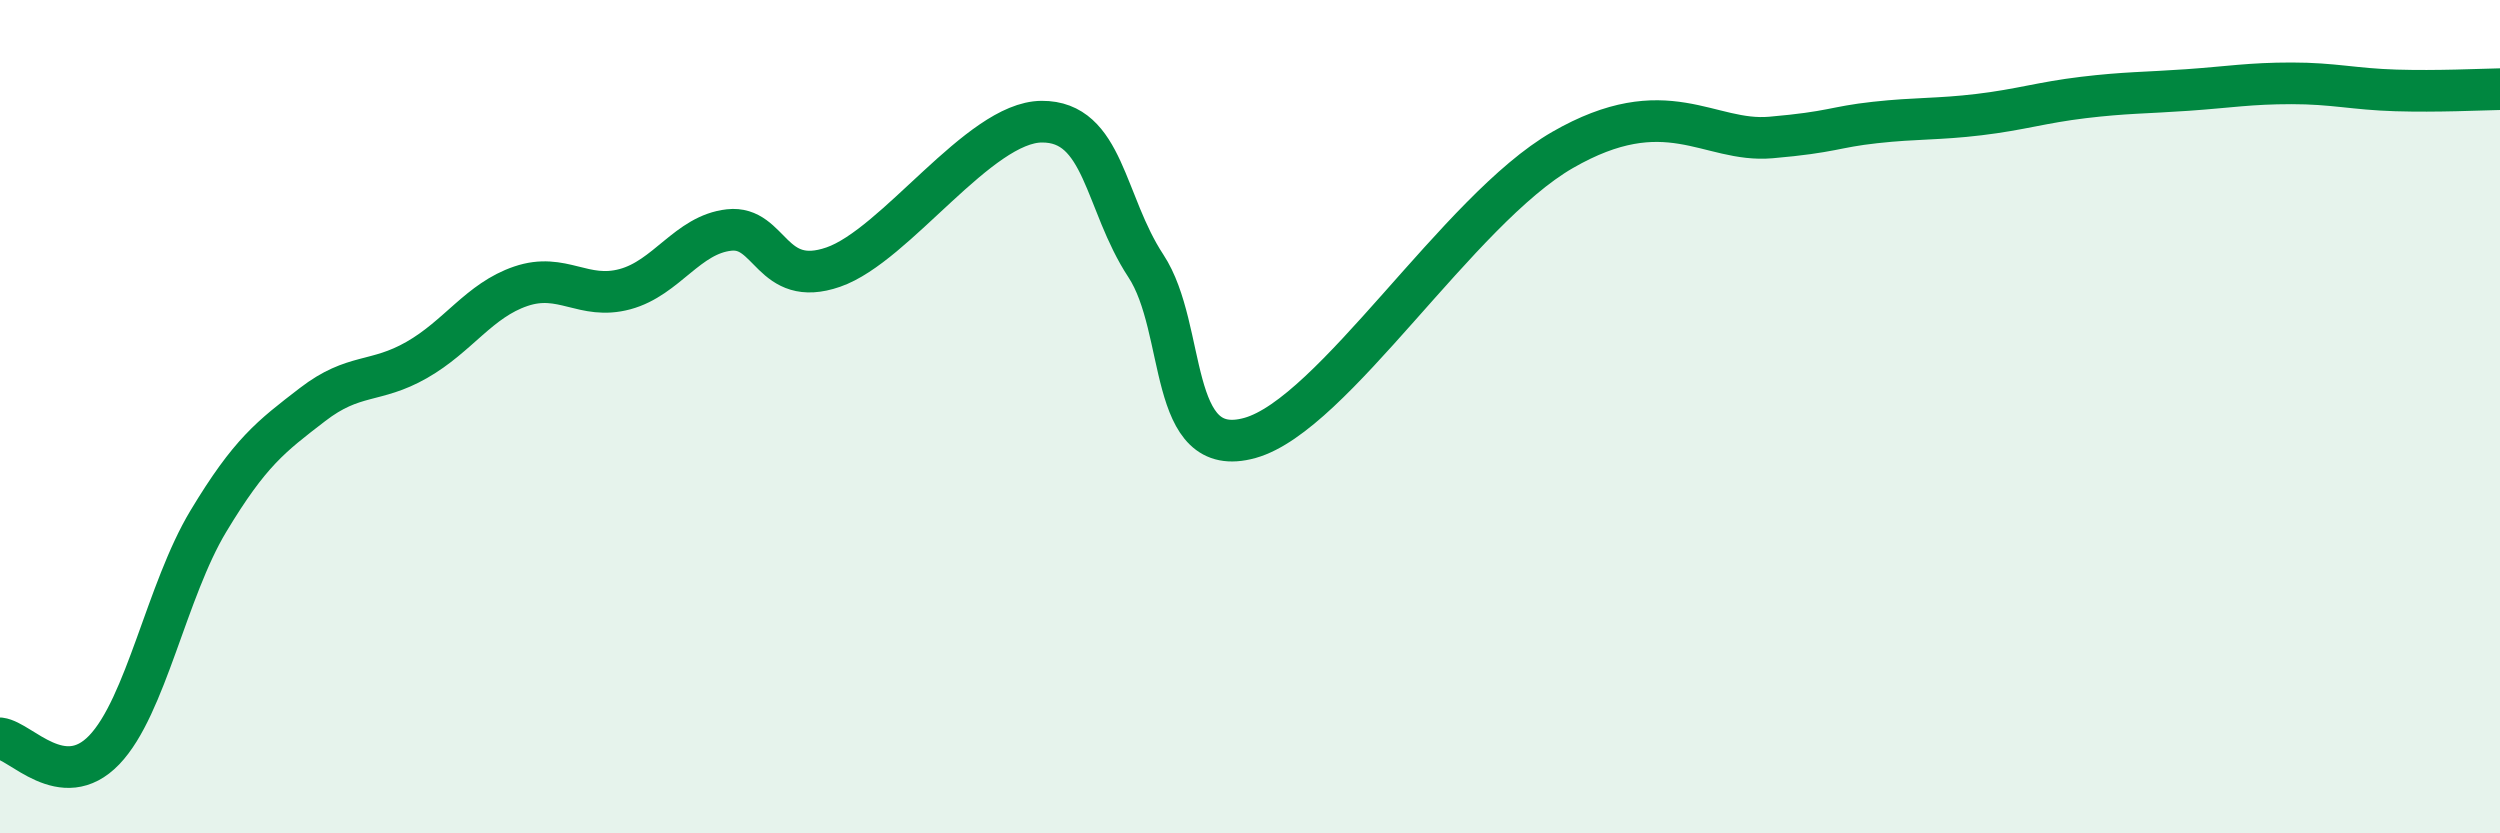 
    <svg width="60" height="20" viewBox="0 0 60 20" xmlns="http://www.w3.org/2000/svg">
      <path
        d="M 0,17.72 C 0.5,17.78 1.5,19.04 2.5,18 C 3.5,16.96 4,14.17 5,12.51 C 6,10.85 6.5,10.48 7.5,9.71 C 8.5,8.94 9,9.21 10,8.64 C 11,8.07 11.5,7.21 12.5,6.87 C 13.5,6.53 14,7.21 15,6.94 C 16,6.67 16.5,5.63 17.5,5.52 C 18.5,5.41 18.5,6.93 20,6.41 C 21.5,5.89 23.5,2.93 25,2.92 C 26.5,2.91 26.5,4.86 27.5,6.38 C 28.5,7.9 28,11.07 30,10.51 C 32,9.95 35,5.04 37.5,3.6 C 40,2.16 41,3.43 42.5,3.3 C 44,3.17 44,3.05 45,2.94 C 46,2.83 46.5,2.87 47.5,2.75 C 48.5,2.63 49,2.46 50,2.34 C 51,2.22 51.5,2.23 52.5,2.16 C 53.5,2.09 54,2 55,2 C 56,2 56.5,2.14 57.5,2.17 C 58.5,2.2 59.5,2.15 60,2.14L60 20L0 20Z"
        fill="#008740"
        opacity="0.1"
        stroke-linecap="round"
        stroke-linejoin="round"
      />
      <path
        d="M 0,17.72 C 0.5,17.78 1.5,19.04 2.5,18 C 3.5,16.96 4,14.17 5,12.51 C 6,10.85 6.5,10.48 7.5,9.71 C 8.5,8.94 9,9.21 10,8.64 C 11,8.07 11.5,7.21 12.5,6.87 C 13.5,6.53 14,7.21 15,6.94 C 16,6.67 16.5,5.63 17.5,5.52 C 18.5,5.41 18.5,6.93 20,6.41 C 21.5,5.89 23.5,2.93 25,2.92 C 26.5,2.91 26.5,4.86 27.5,6.38 C 28.5,7.9 28,11.07 30,10.51 C 32,9.95 35,5.04 37.5,3.6 C 40,2.16 41,3.43 42.5,3.3 C 44,3.17 44,3.05 45,2.94 C 46,2.83 46.5,2.87 47.5,2.75 C 48.5,2.63 49,2.46 50,2.34 C 51,2.22 51.5,2.23 52.5,2.16 C 53.5,2.09 54,2 55,2 C 56,2 56.5,2.14 57.5,2.17 C 58.5,2.2 59.5,2.15 60,2.14"
        stroke="#008740"
        stroke-width="1"
        fill="none"
        stroke-linecap="round"
        stroke-linejoin="round"
      />
    </svg>
  